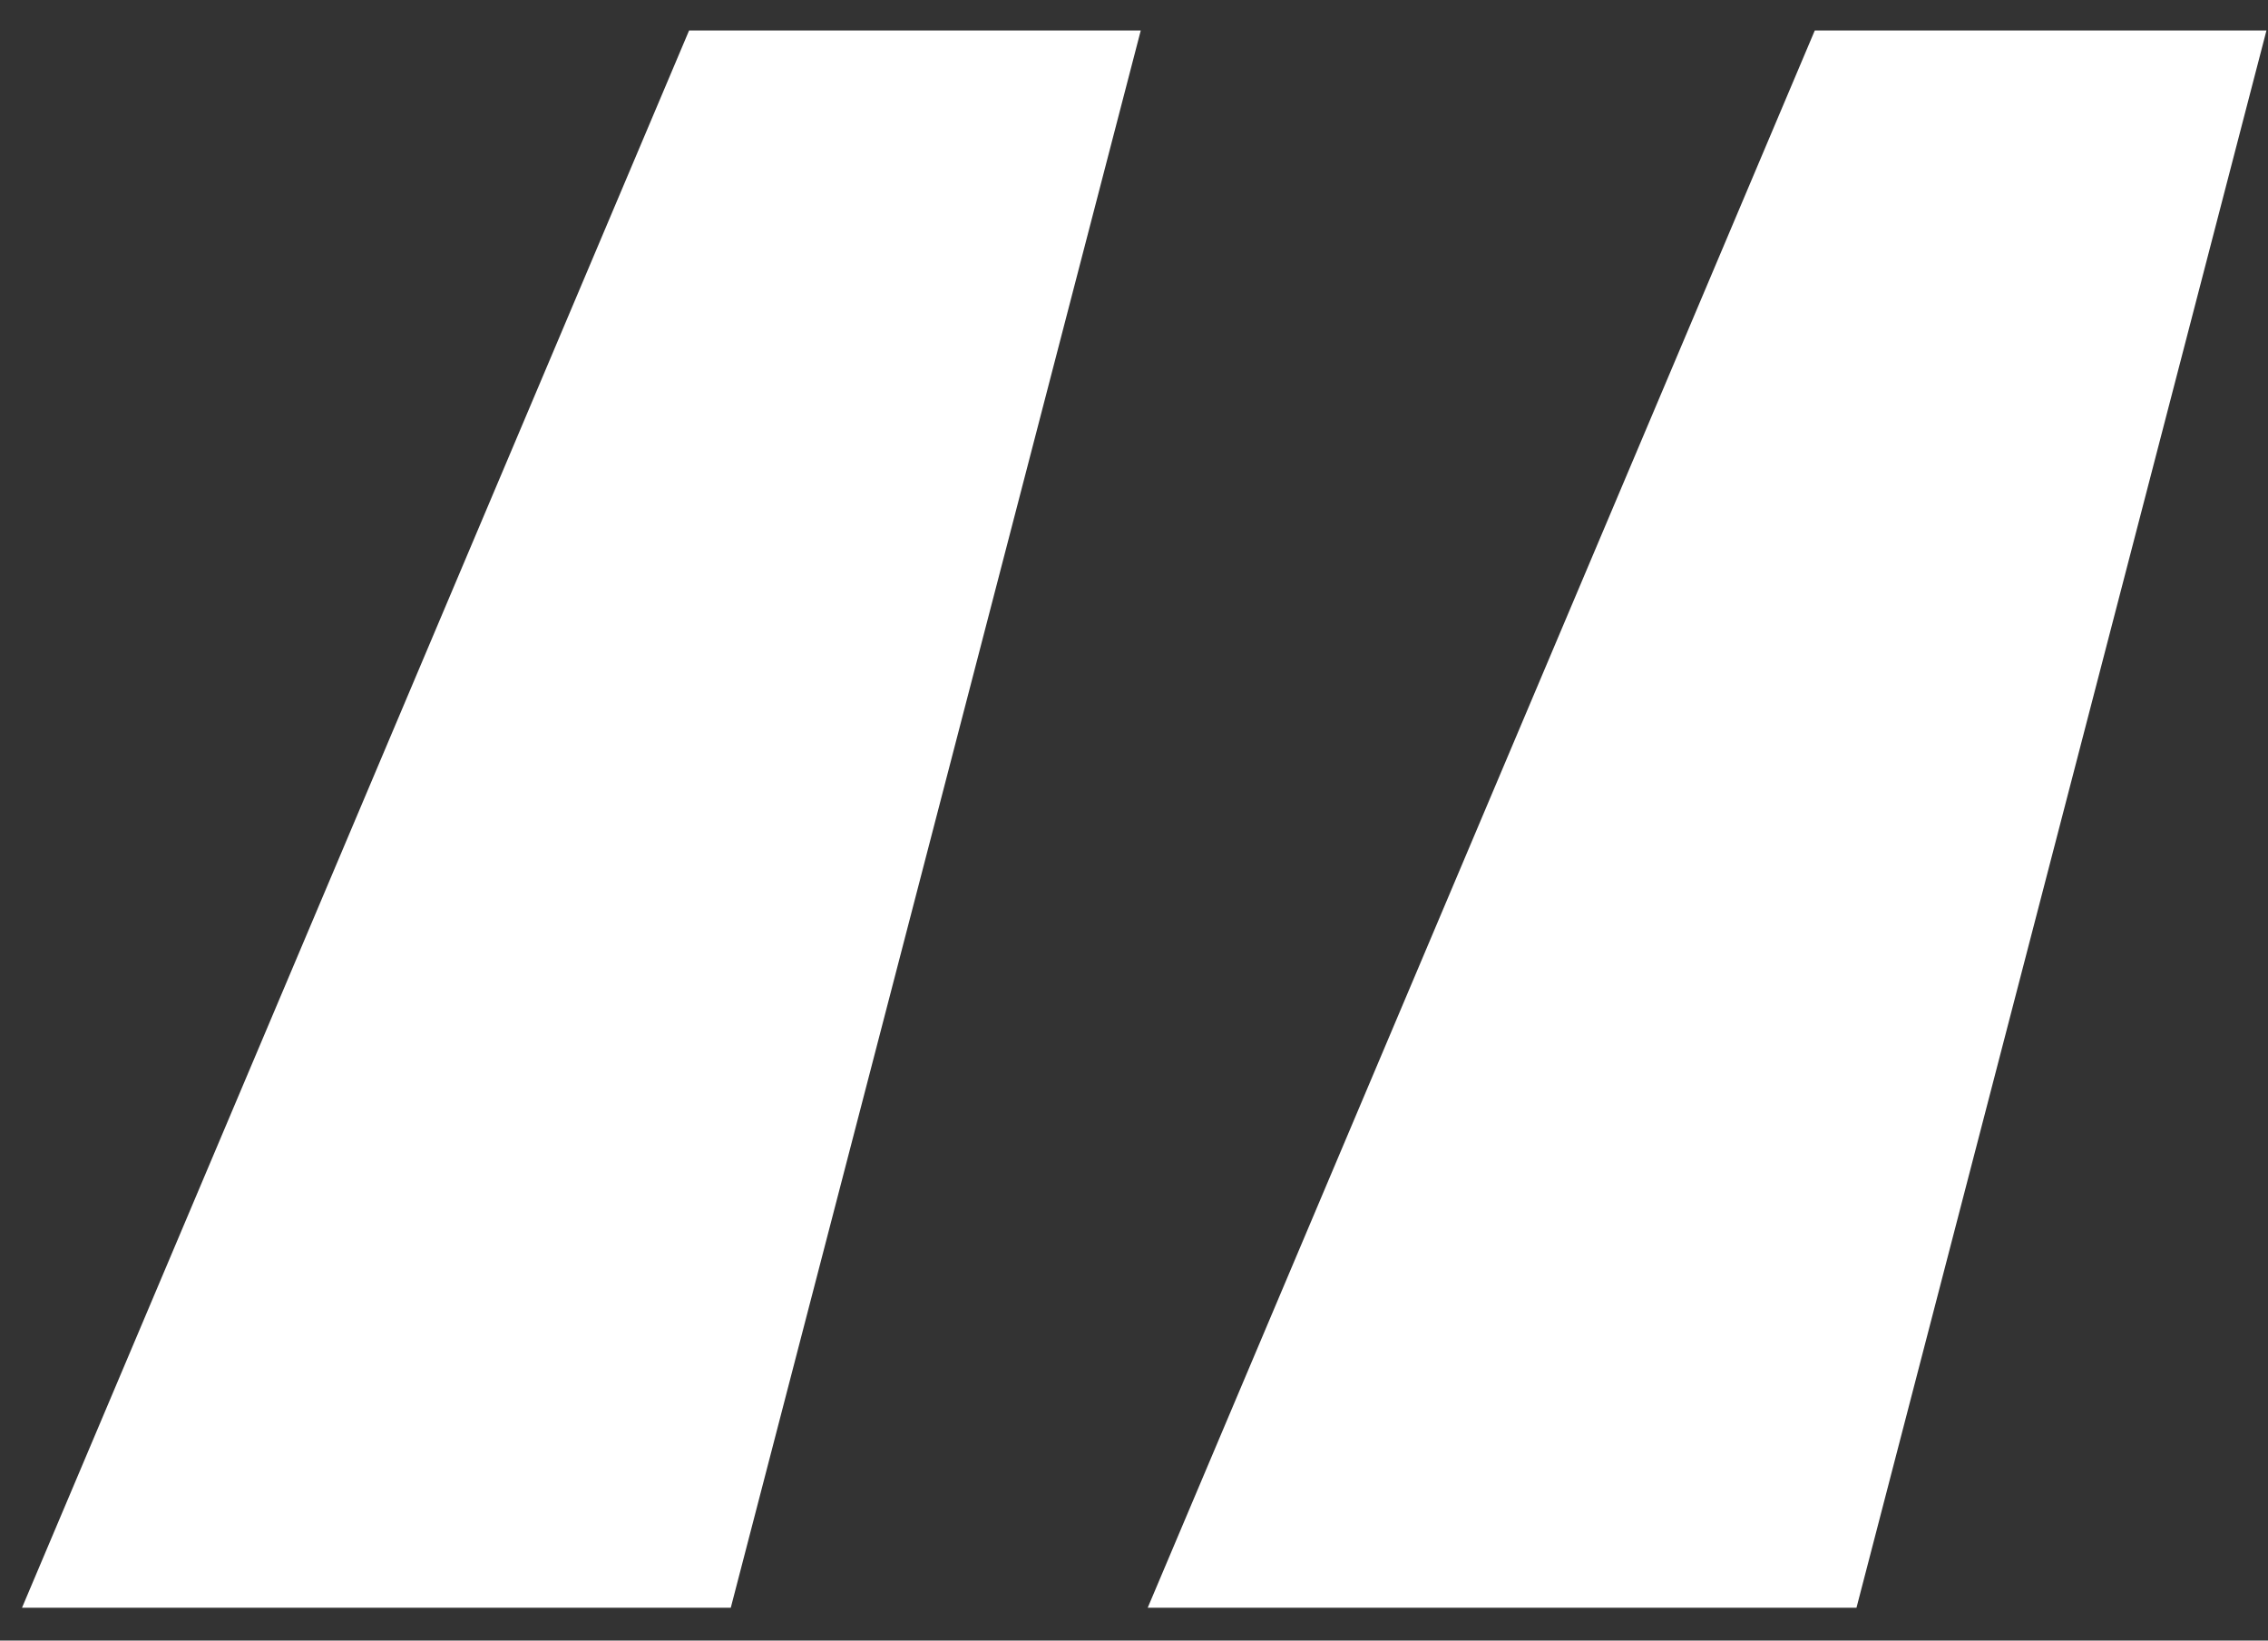 <svg width="47" height="34" viewBox="0 0 47 34" fill="none" xmlns="http://www.w3.org/2000/svg">
<rect x="0" y="0" width="47" height="34" fill="#333333" stroke="none"/>
<path d="M15.144 33.32H0.456L14.28 0.632H23.64L15.144 33.32ZM38.472 33.32H23.784L37.608 0.632H46.968L38.472 33.32Z" fill="white"/>
</svg>
